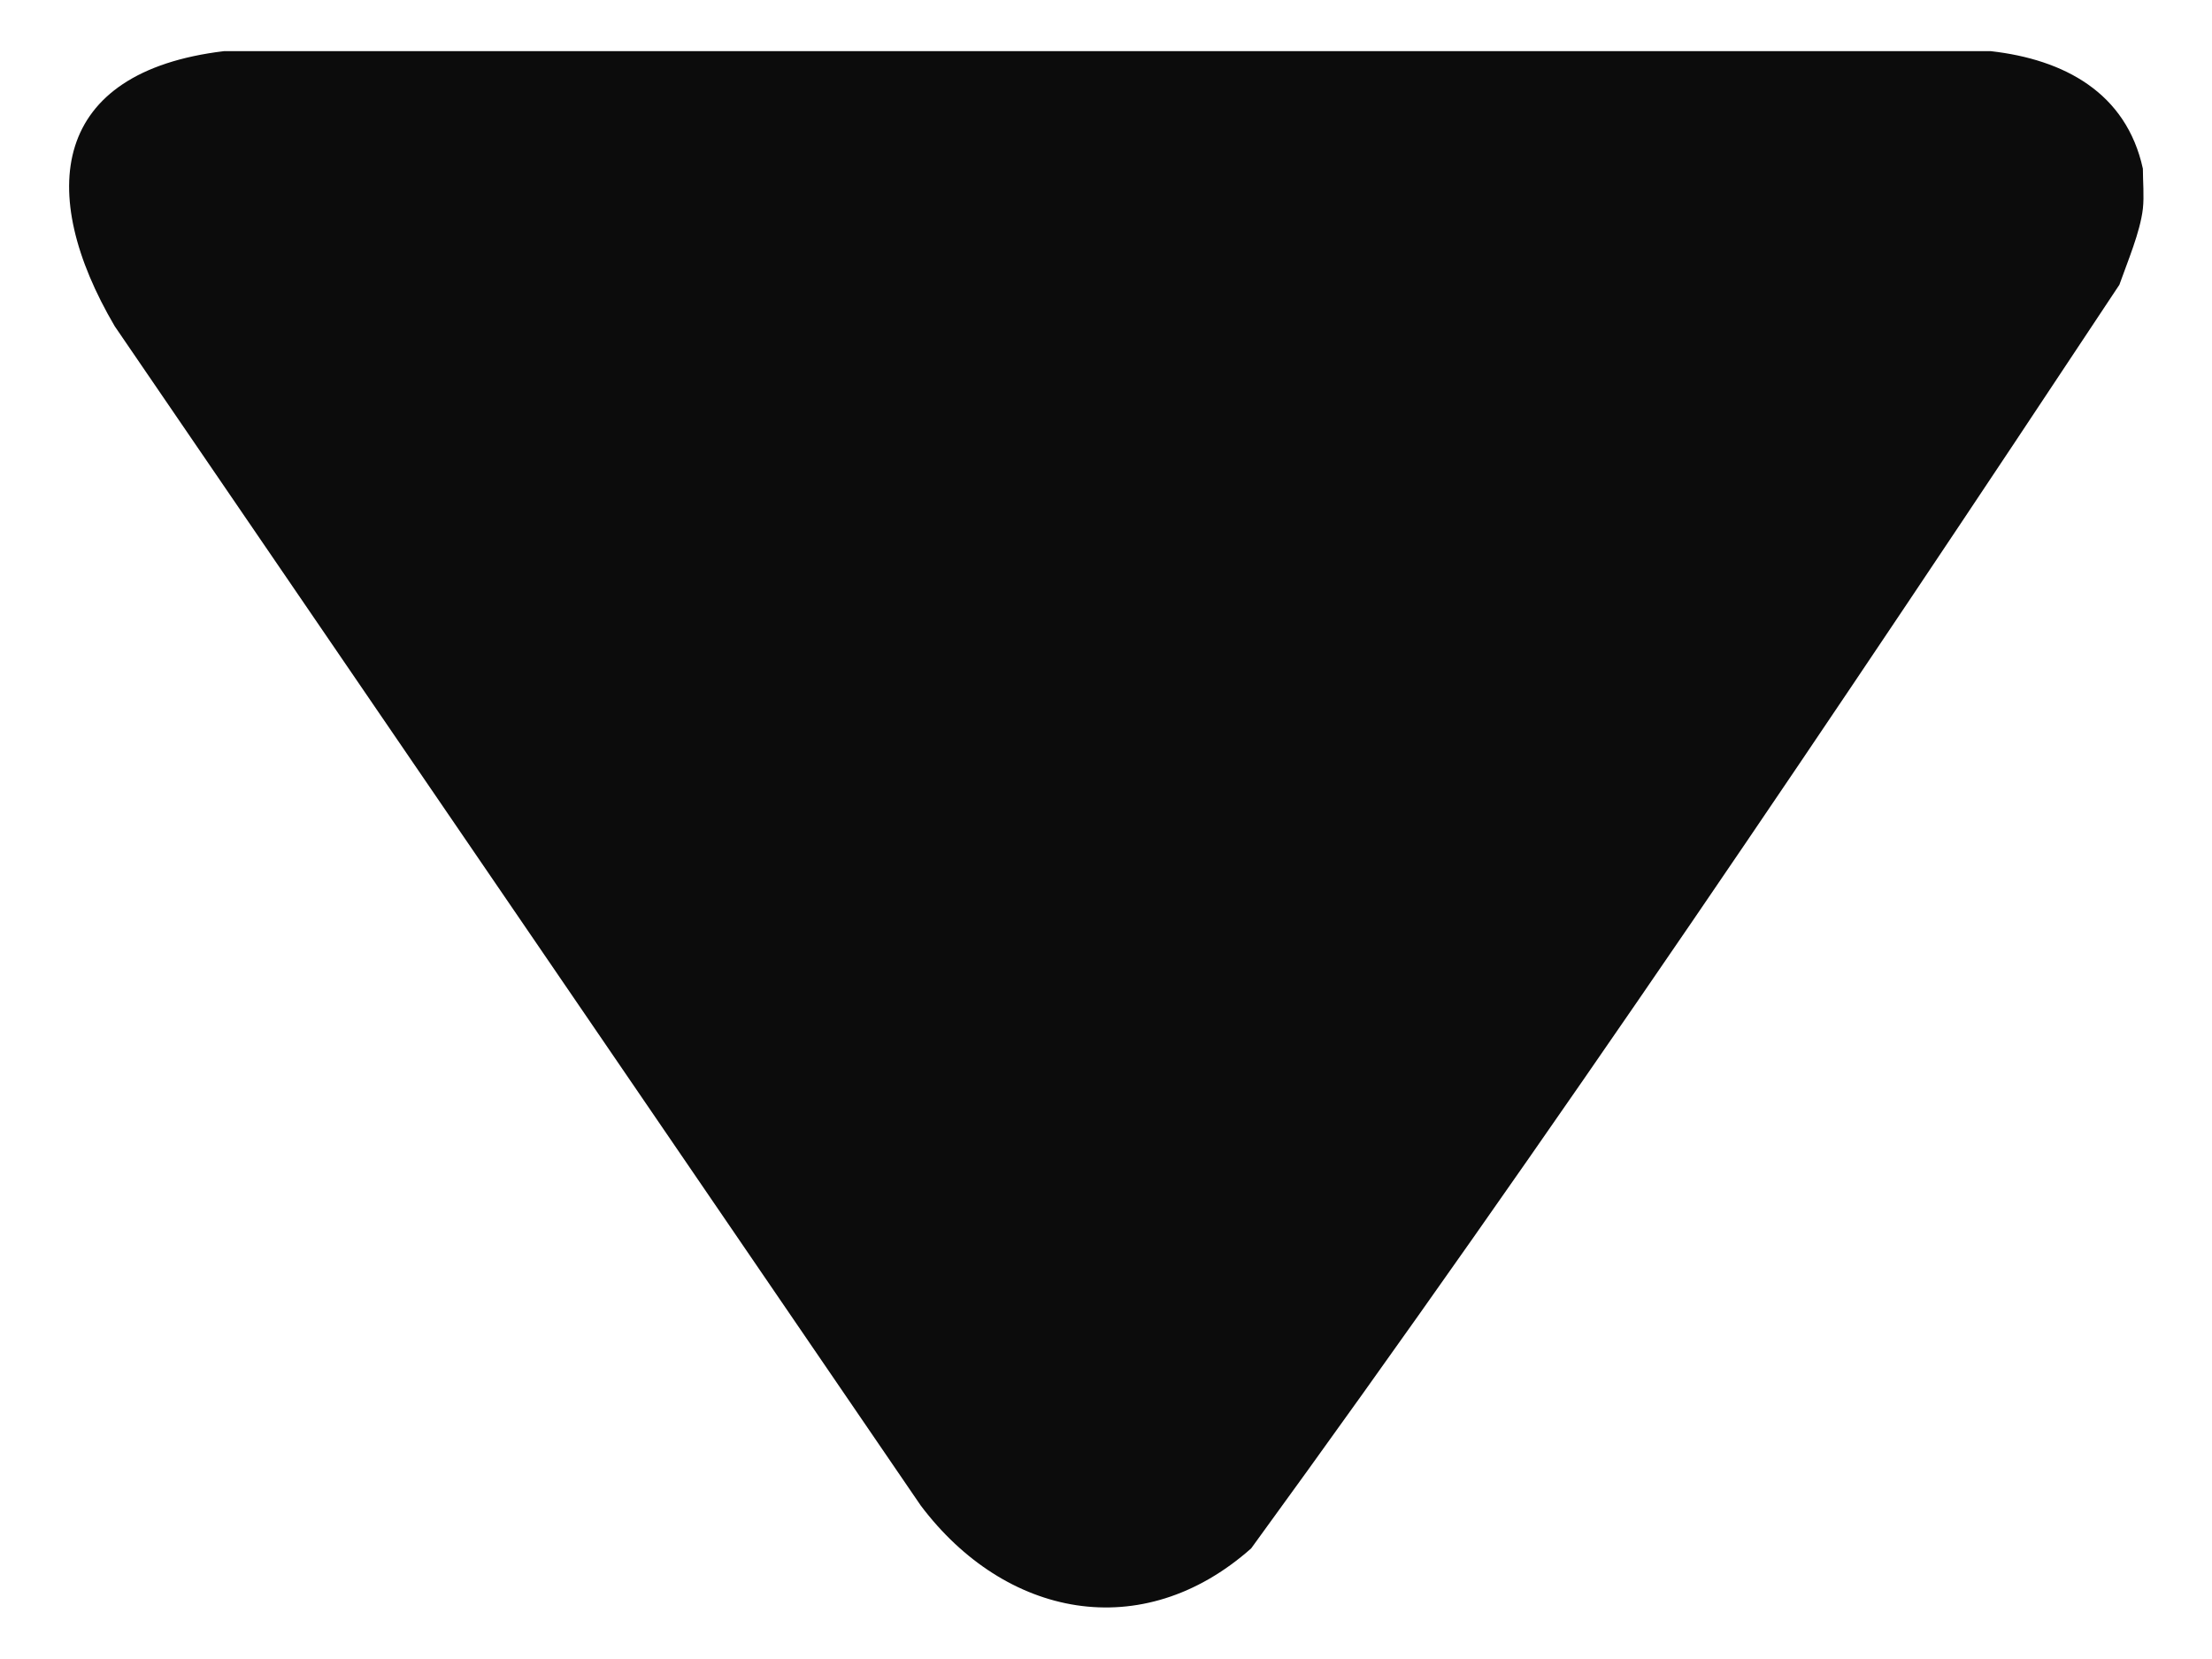 <?xml version="1.0" encoding="UTF-8"?>
<svg id="Layer_1" data-name="Layer 1" xmlns="http://www.w3.org/2000/svg" viewBox="0 0 16 12">
  <defs>
    <style>
      .cls-1 {
        fill: #0c0c0c;
      }
    </style>
  </defs>
  <path class="cls-1" d="M15.5,1.51c-.02.17-.11.38-.17.55-2.04,3.08-4.11,6.16-6.28,9.14-.79.7-1.78.5-2.39-.31L.83,2.36C.26,1.39.37.52,1.62.37h12.78c.53.06.98.3,1.1.85,0,.09.01.2,0,.29Z"/>
</svg>